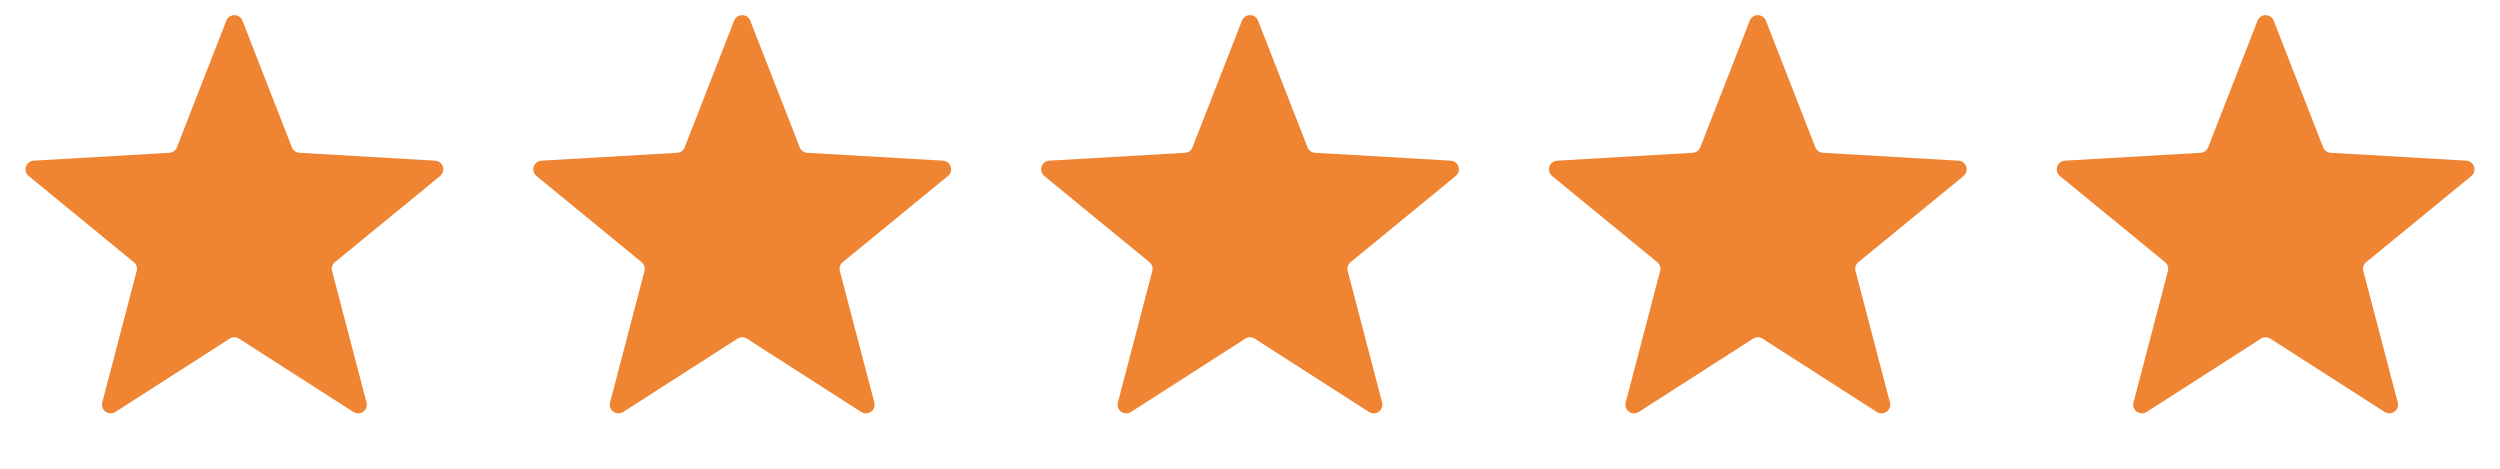 <svg width="128" height="24" fill="none" xmlns="http://www.w3.org/2000/svg"><path d="M11.586 1.06a.444.444 0 01.828 0l2.53 6.48a.444.444 0 00.388.283l6.944.403c.404.023.57.53.256.787l-5.381 4.408a.444.444 0 00-.148.457l1.762 6.729a.444.444 0 01-.67.486l-5.855-3.755a.445.445 0 00-.48 0l-5.855 3.755a.444.444 0 01-.67-.486l1.762-6.73a.444.444 0 00-.148-.456L1.47 9.013a.444.444 0 01.255-.787l6.944-.403a.444.444 0 00.389-.283l2.529-6.48zM37.586 1.06a.444.444 0 01.828 0l2.53 6.48a.444.444 0 00.388.283l6.944.403c.404.023.57.53.256.787l-5.381 4.408a.444.444 0 00-.149.457l1.763 6.729a.444.444 0 01-.67.486l-5.855-3.755a.445.445 0 00-.48 0l-5.855 3.755a.444.444 0 01-.67-.486l1.763-6.73a.444.444 0 00-.149-.456l-5.38-4.408a.444.444 0 01.255-.787l6.944-.403a.444.444 0 00.389-.283l2.529-6.48zM63.586 1.06a.444.444 0 01.828 0l2.53 6.48a.444.444 0 00.388.283l6.944.403c.404.023.57.53.256.787l-5.381 4.408a.444.444 0 00-.148.457l1.762 6.729a.444.444 0 01-.67.486l-5.855-3.755a.445.445 0 00-.48 0l-5.855 3.755a.444.444 0 01-.67-.486l1.763-6.73a.444.444 0 00-.149-.456l-5.38-4.408a.444.444 0 01.255-.787l6.944-.403a.444.444 0 00.389-.283l2.529-6.48zM89.586 1.06a.444.444 0 01.828 0l2.53 6.48a.444.444 0 00.388.283l6.944.403a.445.445 0 01.256.787l-5.381 4.408a.444.444 0 00-.148.457l1.762 6.729a.444.444 0 01-.67.486l-5.855-3.755a.445.445 0 00-.48 0l-5.855 3.755a.444.444 0 01-.67-.486l1.763-6.73a.444.444 0 00-.149-.456l-5.38-4.408a.444.444 0 01.255-.787l6.944-.403a.444.444 0 00.389-.283l2.529-6.48zM115.586 1.06a.444.444 0 01.828 0l2.529 6.48a.446.446 0 00.389.283l6.944.403a.445.445 0 01.256.787l-5.381 4.408a.441.441 0 00-.148.457l1.762 6.729a.444.444 0 01-.67.486l-5.855-3.755a.445.445 0 00-.48 0l-5.855 3.755a.444.444 0 01-.67-.486l1.762-6.73a.441.441 0 00-.148-.456l-5.381-4.408a.445.445 0 01.256-.787l6.944-.403a.446.446 0 00.389-.283l2.529-6.48z" fill="#EF8433"/></svg>